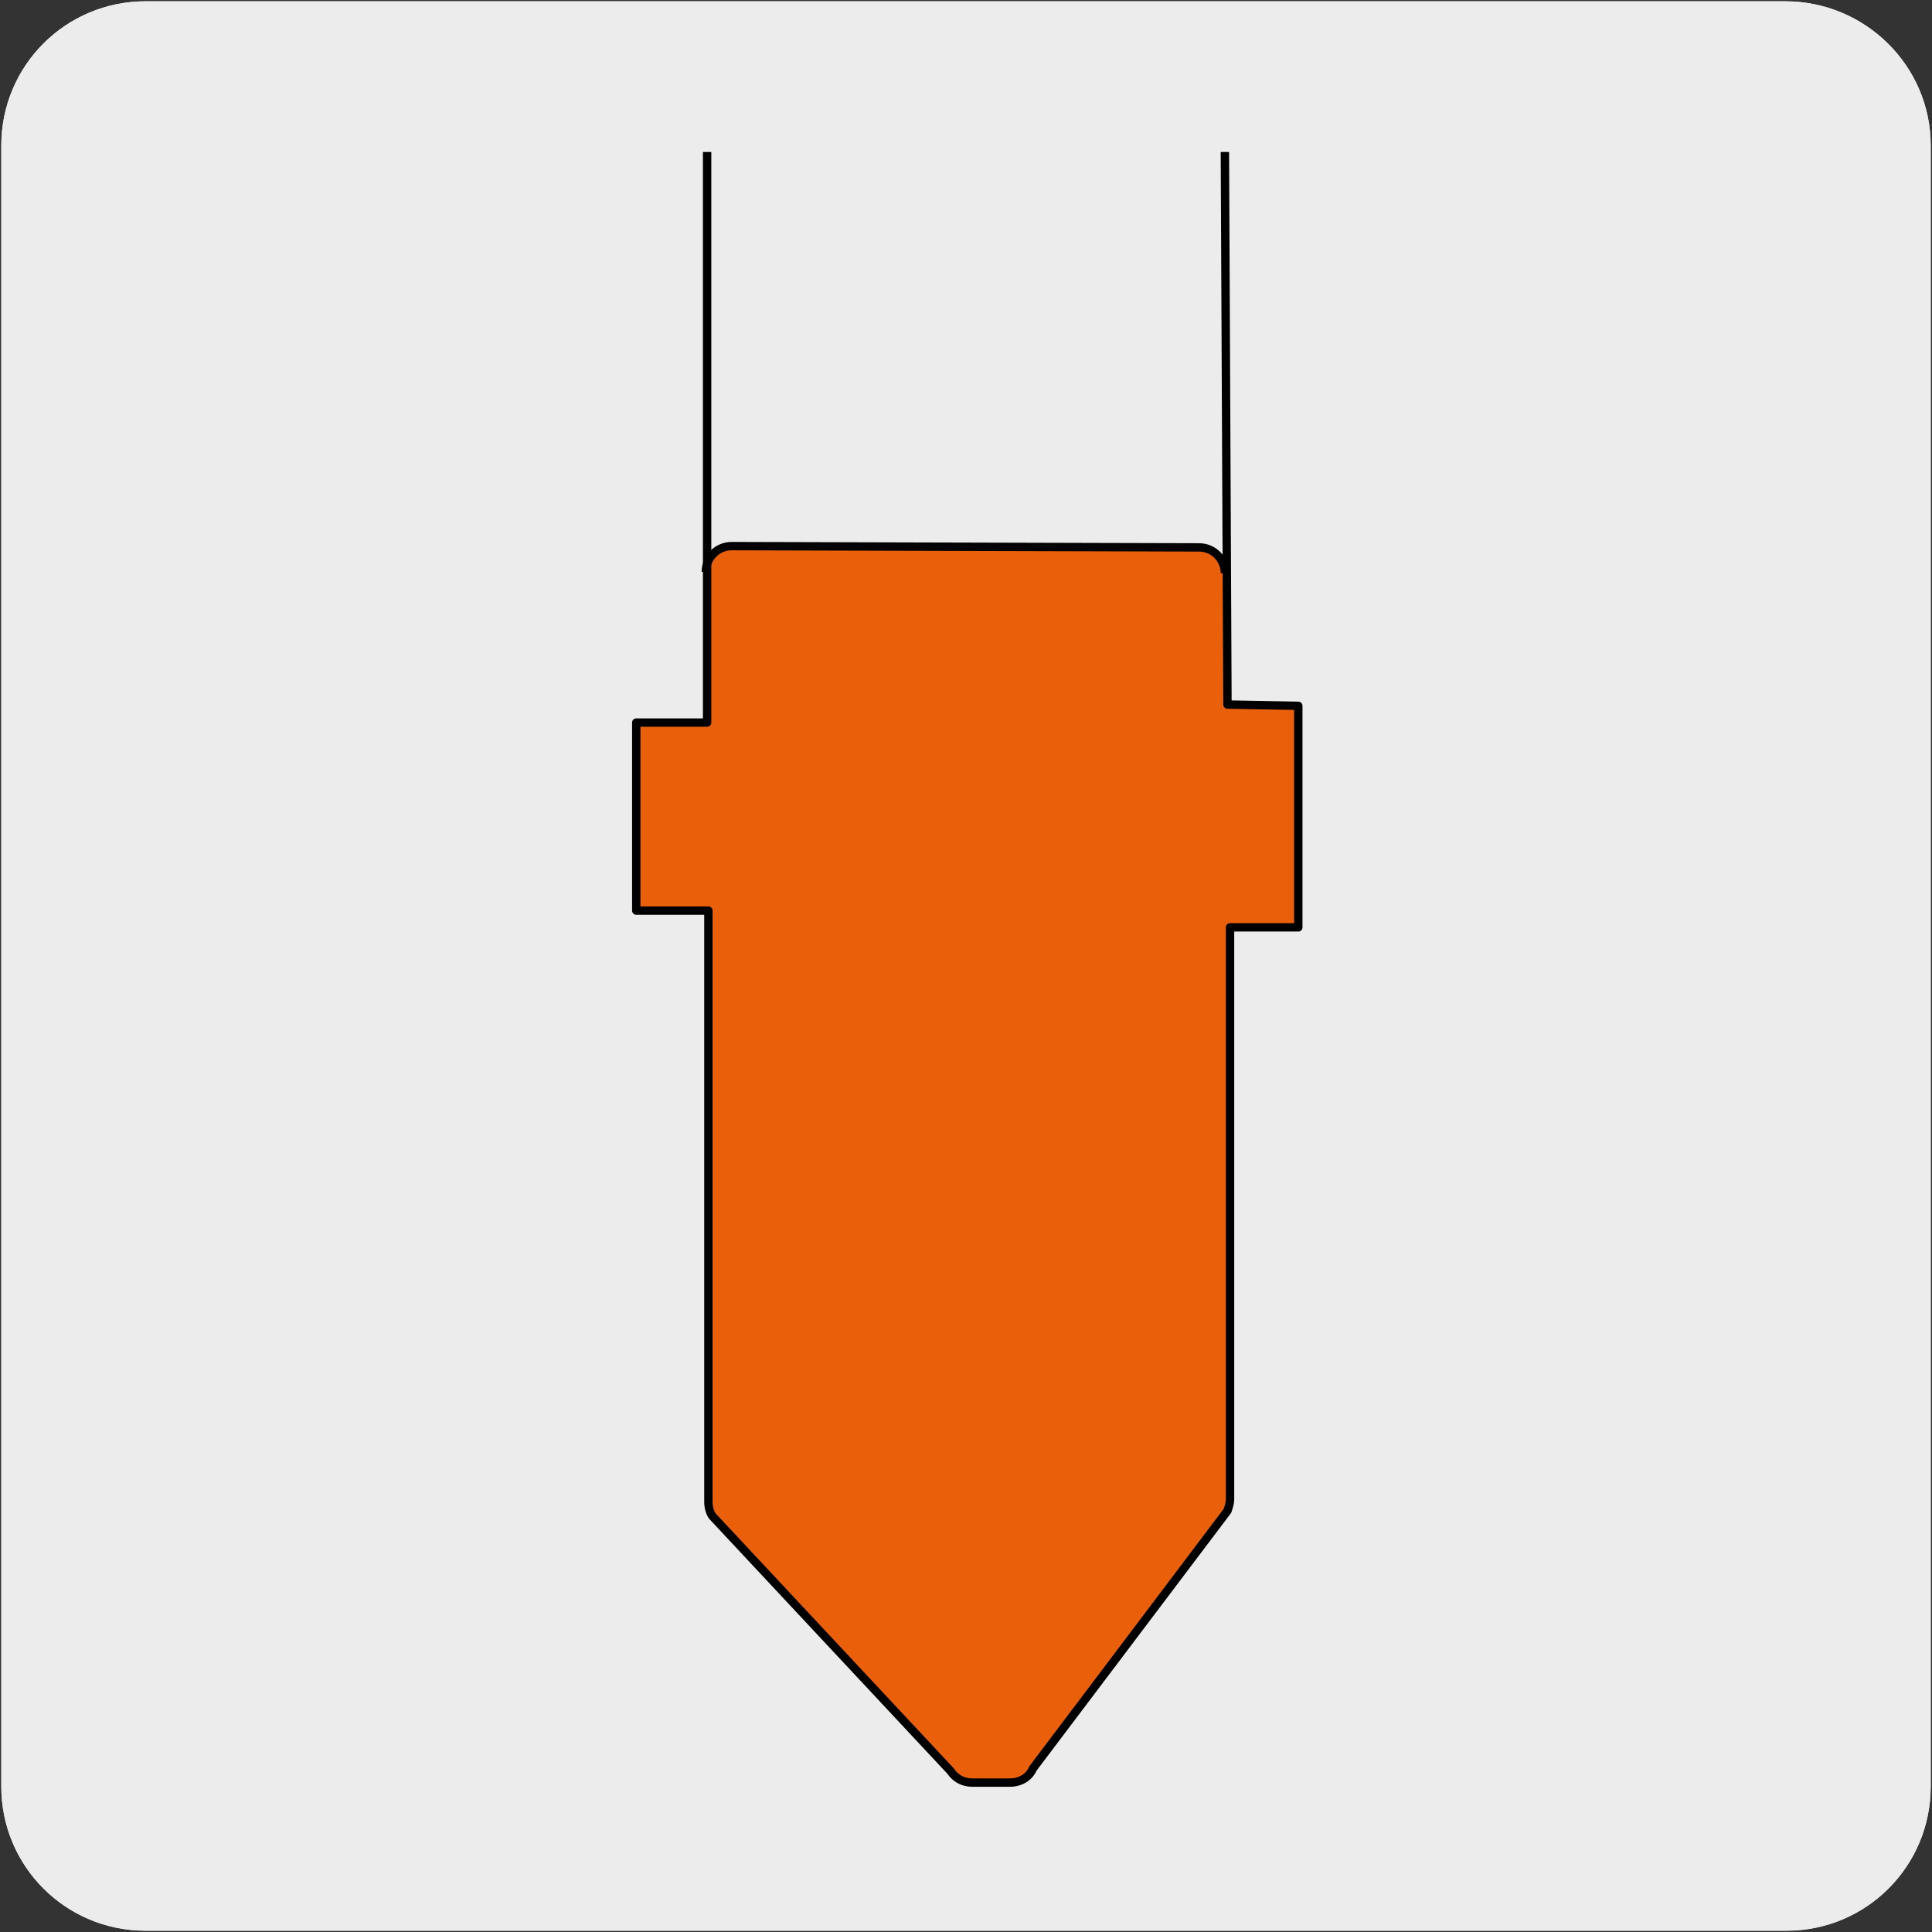 <?xml version="1.0" encoding="utf-8"?>
<!-- Generator: Adobe Illustrator 27.7.0, SVG Export Plug-In . SVG Version: 6.00 Build 0)  -->
<!DOCTYPE svg PUBLIC "-//W3C//DTD SVG 1.1//EN" "http://www.w3.org/Graphics/SVG/1.1/DTD/svg11.dtd">
<svg version="1.1" xmlns:x="http://ns.adobe.com/Extensibility/1.0/" xmlns:i="http://ns.adobe.com/AdobeIllustrator/10.0/" xmlns:graph="http://ns.adobe.com/Graphs/1.0/"
	 xmlns="http://www.w3.org/2000/svg" xmlns:xlink="http://www.w3.org/1999/xlink" x="0px" y="0px" viewBox="0 0 150 150"
	 style="enable-background:new 0 0 150 150;" xml:space="preserve">
<rect x="0" y="0" width="150" height="150" fill="#333333" stroke="none"/>
<style type="text/css">
	.st0{fill:#EDECEC;}
	.st1{fill:#EA600A;}
	.st2{fill:none;stroke:#020202;stroke-width:0.65;stroke-linejoin:round;stroke-miterlimit:10;}
	.st3{fill:none;stroke:#000000;stroke-width:0.65;stroke-linejoin:round;stroke-miterlimit:10;}
	.st4{display:none;}
	.st5{display:inline;}
	.st6{clip-path:url(#SVGID_00000169546355533195177430000004687485494511790769_);}
	.st7{fill:none;}
	.st8{fill:#606060;}
	.st9{fill:#1D1D1B;}
	.st10{fill:#929191;}
</style>
<g id="Capa_1">
	<g id="Capa_1_00000112626641713667005590000016117454365880032134_">
		<g id="Capa_1_00000147217343346404128150000009292358123005980800_">
			<g id="Capa_1_00000118358805389683854140000003312428871717194130_">
				<g id="Capa_2_00000153668088940151777140000001312934053299105197_">
					<path class="st0" d="M11.3,0.1h127.3c6.2,0,11.3,5,11.3,11.2v127.4c0,6.2-5,11.2-11.2,11.2l0,0H11.3c-6.2,0-11.2-5-11.2-11.2
						l0,0l0,0V11.3C0.1,5.1,5.1,0.1,11.3,0.1L11.3,0.1z"/>
					<path class="st0" d="M11.3,0.1h127.3c6.2,0,11.3,5,11.3,11.2v127.4c0,6.2-5,11.2-11.2,11.2l0,0H11.3c-6.2,0-11.2-5-11.2-11.2
						l0,0l0,0V11.3C0.1,5.1,5.1,0.1,11.3,0.1L11.3,0.1z"/>
				</g>
			</g>
		</g>
	</g>
</g>
<g id="Capa_2">
	<g>
		<path class="st1" d="M49.3,70.7h5.6v45.8c0,0.4,0.1,0.8,0.3,1.1l18.5,19.8c0.4,0.6,1,0.9,1.7,0.9h2.9c0.7,0,1.4-0.4,1.8-1.1
			l15.1-20c0.1-0.3,0.2-0.6,0.2-0.9V71.8l5.3,0V54.7l-5.5-0.1l-0.1-10.2c0-1.1-0.9-2-2-2l-36.3-0.1c-1.1,0-2,0.9-2,2V56l-5.5,0.1
			V70.7z"/>
		<path class="st2" d="M95.1,44.5c0-1.1-0.9-2-2-2l-36.3-0.1c-1.1,0-2,0.9-2,2"/>
		<path class="st3" d="M95.1,11.8l0.2,42.9l5.5,0.1v17.2l-5.3,0v44.4c0,0.3-0.1,0.6-0.2,0.9l-15.1,20c-0.3,0.7-1,1.1-1.8,1.1h-2.9
			c-0.7,0-1.3-0.3-1.7-0.9l-18.5-19.8c-0.2-0.3-0.3-0.7-0.3-1.1V70.7h-5.6V56.1h5.5l0-44.3"/>
	</g>
</g>
<g id="Capa_3" class="st4">
	<g class="st5">
		<defs>
			<rect id="SVGID_1_" x="4.1" y="4.1" width="141.9" height="141.9"/>
		</defs>
		<clipPath id="SVGID_00000067918715225561516320000017907201411199111843_">
			<use xlink:href="#SVGID_1_"  style="overflow:visible;"/>
		</clipPath>
		<g style="clip-path:url(#SVGID_00000067918715225561516320000017907201411199111843_);">
			<g>
				<polyline class="st7" points="144.5,144.6 144.5,13.4 10.9,13.4 10.9,144.6 144.5,144.6 				"/>
			</g>
			<g>
				<path class="st8" d="M26,132.1l-0.2-74.8h10.6v6.6l0.8,2.4l-2.2,5C35,71.4,35,71.6,35,71.8c0,0.6,0.4,1.1,1,1.1h1.5l-2.3,4.9
					C35,78,35,78.2,35,78.4c0,0.6,0.4,1.1,1,1.1h1.5L35,84.6C35,84.7,35,84.8,35,85c0,0.6,0.4,1.1,1,1.1h1.5L35.1,91
					C35,91.2,35,91.4,35,91.6c0,0.6,0.4,1.1,1,1.1h1.5l-2.3,4.9C35,97.8,35,98,35,98.2c0,0.6,0.4,1.1,1,1.1h1.5l-2.4,5.1
					c-0.1,0.1-0.1,0.3-0.1,0.4c0,0.6,0.4,1.1,1,1.1h1.5l-2.3,4.9c-0.1,0.2-0.1,0.4-0.1,0.6c0,0.6,0.4,1.1,1,1.1h1.5l-2.4,5.1
					c-0.1,0.1-0.1,0.3-0.1,0.4c0,0.6,0.4,1.1,1,1.1h1.5l-2.3,4.9c-0.1,0.2-0.1,0.4-0.1,0.6c0,0.6,0.4,1.1,1,1.1h1.5l-2.3,4.9
					c-0.1,0.2-0.1,0.4-0.1,0.6c0,0.6,0.4,1.1,1,1.1h1.5l-2.4,5.2h-0.5"/>
			</g>
			<g>
				<path d="M30.5,103V37.2l1-2.4v-4.6H41v4.6l0.8,2.4l-2.2,5c-0.1,0.2-0.1,0.4-0.1,0.6c0,0.6,0.4,1.1,1,1.1h1.5l-2.3,4.9
					c-0.1,0.2-0.1,0.4-0.1,0.6c0,0.6,0.4,1.1,1,1.1h1.5l-2.4,5.1c-0.1,0.1-0.1,0.3-0.1,0.4c0,0.6,0.4,1.1,1,1.1h1.5l-2.3,4.9
					c-0.1,0.2-0.1,0.4-0.1,0.6c0,0.6,0.4,1.1,1,1.1h1.5l-2.3,4.9c-0.1,0.2-0.1,0.4-0.1,0.6c0,0.6,0.4,1.1,1,1.1h1.5l-2.4,5.1
					c-0.1,0.1-0.1,0.3-0.1,0.4c0,0.6,0.4,1.1,1,1.1h1.5l-2.3,4.9c-0.1,0.2-0.1,0.4-0.1,0.6c0,0.6,0.4,1.1,1,1.1h1.5l-2.4,5.1
					c-0.1,0.1-0.1,0.3-0.1,0.4c0,0.6,0.4,1.1,1,1.1h1.5l-2.3,4.9c-0.1,0.2-0.1,0.4-0.1,0.6c0,0.6,0.4,1.1,1,1.1h1.5l-2.3,4.9
					c-0.1,0.2-0.1,0.4-0.1,0.6c0,0.6,0.4,1.1,1,1.1h1.5l-2.4,5.2H39"/>
			</g>
			<g>
				<path class="st9" d="M28.9,36.2h-46.5l-3.6-11.9l0.9-0.3l3.4,11.2h44.4c-0.9-2.5-3-9.1-3.1-9.4l-0.1-0.2l1.5-2.9
					c0.4-2.1,1.5-4,3.1-5.4c1.8-1.5,4-2.4,6.4-2.4h12.8c1.1,0,2.2-0.4,3-1.2c0.8-0.8,1.2-1.8,1.2-3c-0.1-7.7-1.8-24.6-4.9-42.2
					l1-0.2C51.5-14,53.2,3,53.3,10.8c0,1.4-0.5,2.7-1.5,3.7c-1,1-2.3,1.5-3.6,1.5H35.4c-2.1,0-4.1,0.8-5.7,2.2
					c-1.5,1.3-2.5,3-2.8,4.9l0,0.1l-1.4,2.6c0.4,1.3,2.6,8.3,3.2,9.8L28.9,36.2z"/>
			</g>
			<g>
				<path class="st10" d="M7,18.7c0,3.7,3,6.8,6.8,6.8c3.7,0,6.8-3,6.8-6.8c0-3.7-3-6.8-6.8-6.8C10,12,7,15,7,18.7"/>
			</g>
			<g>
				<path class="st9" d="M13.8,26c-4,0-7.3-3.3-7.3-7.3s3.3-7.3,7.3-7.3s7.3,3.3,7.3,7.3S17.8,26,13.8,26z M13.8,12.4
					c-3.5,0-6.3,2.8-6.3,6.3s2.8,6.3,6.3,6.3s6.3-2.8,6.3-6.3S17.2,12.4,13.8,12.4z"/>
			</g>
			<g>
				<rect x="10.7" y="8.6" class="st10" width="6.1" height="20.3"/>
			</g>
			<g>
				<path class="st9" d="M17.3,29.4h-7.1V8.1h7.1V29.4z M11.2,28.4h5.1V9.1h-5.1V28.4z"/>
			</g>
			<g>
				<path class="st9" d="M48.8,57.8h-94.2v-1h94.2c3.5,0,6.3-2.8,6.3-6.3v-5.7L44.5,45l-4.8,3.7H18.3V36.3H-15v12.5h-30.4v-1H-16
					V35.3h35.3v12.5h20.1l4.8-3.7l0.2,0l11.7-0.2v6.7C56.1,54.5,52.8,57.8,48.8,57.8z"/>
			</g>
			<g>
				<polygon class="st9" points="25.9,22.9 25.4,-27.3 26.3,-27.3 26.9,22.9 				"/>
			</g>
			<g>
				<path class="st9" d="M43.5,30.7H28.9V17.5l0.2-0.1c1.8-1.5,4-2.4,6.4-2.4h8.1V30.7z M29.8,29.7h12.7V15.9h-7.2c-2,0-4,0.7-5.6,2
					V29.7z"/>
			</g>
			<g>
				<rect x="48.2" y="115.6" width="2.3" height="16.3"/>
			</g>
			<g>
				<polygon points="44.3,117.1 49.4,108.3 54.4,117.1 				"/>
			</g>
			<g>
				<polygon points="44.3,130.4 49.4,139.1 54.4,130.4 				"/>
			</g>
			<g>
				<path class="st7" d="M22.4,13.4c-6.4,0-11.6,5.2-11.6,11.6v105.3c0,6.4,5.2,11.6,11.6,11.6h104c7.1,0,12.8-5.7,12.8-12.8V25
					c0-6.4-5.2-11.6-11.6-11.6H22.4z"/>
			</g>
			<g>
				<path d="M214.5,78.5c-14,0-28.1-0.1-42.1,1c-28.6,0.9-65.9,1.6-94.7,2c-1.8-0.2-3.3-1.4-5.1-1.1c-8.7,0.1-17.5,0.9-26.3,1.4
					c-0.2,0-0.2-0.3,0-0.3l0,0c8.6-0.5,17.5-1.3,26.2-1.3c1.8-0.3,3.4,1,5.1,1.1c28.8-0.3,66-0.9,94.6-1.8
					C186.5,78.3,200.5,78.5,214.5,78.5"/>
			</g>
			<g>
				<path d="M214.5,74.5c-28.1-1.6-55.9,2.9-84,3.1c-21,1-42.1-0.4-63.1-0.2c-7,0.4-13.9,1.2-21,1.7c-0.2,0-0.2-0.3,0-0.3l0.1,0
					c13.9-1.4,28-2.4,42-1.2c14,0.1,28,0.4,42.1-0.1C158.6,77.3,186.4,72.9,214.5,74.5"/>
			</g>
			<g>
				<path d="M193.5,67.4c-7,0-14.1,0.1-21.1,0.4c-6.9,0.6-13.9,2.6-20.8,3.1c-21,2.4-42.1-0.5-63.2,0.9c-6.8-2.4-13.8-1.2-20.9-1
					c-7,0.4-14,1.2-21,1.7c-0.2,0-0.2-0.3,0-0.3l0.1,0c12.2-0.7,24.7-2.8,36.8-1.8c1.7,0.6,3.3,1.3,5.1,1.2
					c21.1-1.3,42.2,1.6,63.2-0.7c6.9-0.5,14-2.5,20.8-3.1C179.4,67.4,186.5,67.4,193.5,67.4"/>
			</g>
			<g>
				<path d="M84.7,63.4c9.1,4.5,20,3.7,29.9,3.2c6.1-0.3,11.7-3.6,18-2.9c-6.3-0.6-11.8,2.7-18,3c-10,0.5-20.8,1.5-30.1-3
					C84.4,63.6,84.6,63.3,84.7,63.4"/>
			</g>
			<g>
				<path d="M75,63.6c14.5,7.3-25.5,4-28.4,6.8c-0.2,0.1-0.4-0.2-0.1-0.3c3-1,6.1-1.1,9.1-1.3C58.6,68.2,87.4,70,75,63.6"/>
			</g>
			<g>
				<path d="M214.5,102.6c-13.8-3.6-28-1.8-42,0c-14.2,1.9-28-2.1-42.1-3.3c-10.5-0.9-21.1-1.5-31.7-0.4c-17.1,3.8-35.2,5-52.4,0.6
					c17.1,4.4,35.3,3.2,52.4-0.7c10.5-1.1,21.2-0.6,31.7,0.3c14,1.2,27.8,5.1,42,3.2c7-0.4,13.9-2.3,21-2.2"/>
			</g>
			<g>
				<path d="M214.5,99.4c-13.8-3.7-27.9-1.5-41.9-0.4c-14.1,0.6-28-2.3-42-2.7c-14-0.6-28.1-1.3-42.1-0.1c-10.5,0.8-21,1.7-31.6,1.4
					c-3.5-0.1-7.1-0.2-10.4-1.3c3.4,1.1,6.9,1.2,10.4,1.3C67.4,97.8,78,97,88.5,96.1c14-1.2,28.1-0.6,42.1,0c14.1,0.4,28,3.3,42,2.7
					c7,0,13.9-2,21-1.8"/>
			</g>
			<g>
				<path d="M214.5,93.1c-14-1-28-0.6-42-0.2c-14.1,0.2-27.9-2.8-42-2.1c-14,0.1-28,0.7-42,1.1c-14,0.2-28-1.4-42-1.8
					c14,0.4,28,1.9,42,1.7c14-0.4,28-1,42-1.2c14.1-0.7,27.9,2.3,42,2C186.1,92.6,201.9,91.2,214.5,93.1"/>
			</g>
			<g>
				<path d="M98.7,63.5c1.9,1.6,4.9,1.5,7.3,1.6c2.5-0.1,5.3-0.1,7.5-1.4c-3.4,1.9-7.6,1.7-11.4,1.4c-1.3-0.2-2.6-0.4-3.7-1.4
					C98.3,63.5,98.6,63.2,98.7,63.5"/>
			</g>
			<g>
				<rect x="46.5" y="63.5" class="st7" width="92.8" height="39.4"/>
			</g>
			<g>
				<polygon points="178.2,103.4 46,103.4 46,63.1 178.2,63.1 178.2,64 47,64 47,102.5 178.2,102.5 				"/>
			</g>
			<g>
				<path class="st7" d="M22.4,13.4c-6.4,0-11.6,5.2-11.6,11.6v105.3c0,6.4,5.2,11.6,11.6,11.6h104c7.1,0,12.8-5.7,12.8-12.8V25
					c0-6.4-5.2-11.6-11.6-11.6H22.4z"/>
			</g>
		</g>
	</g>
</g>
</svg>
